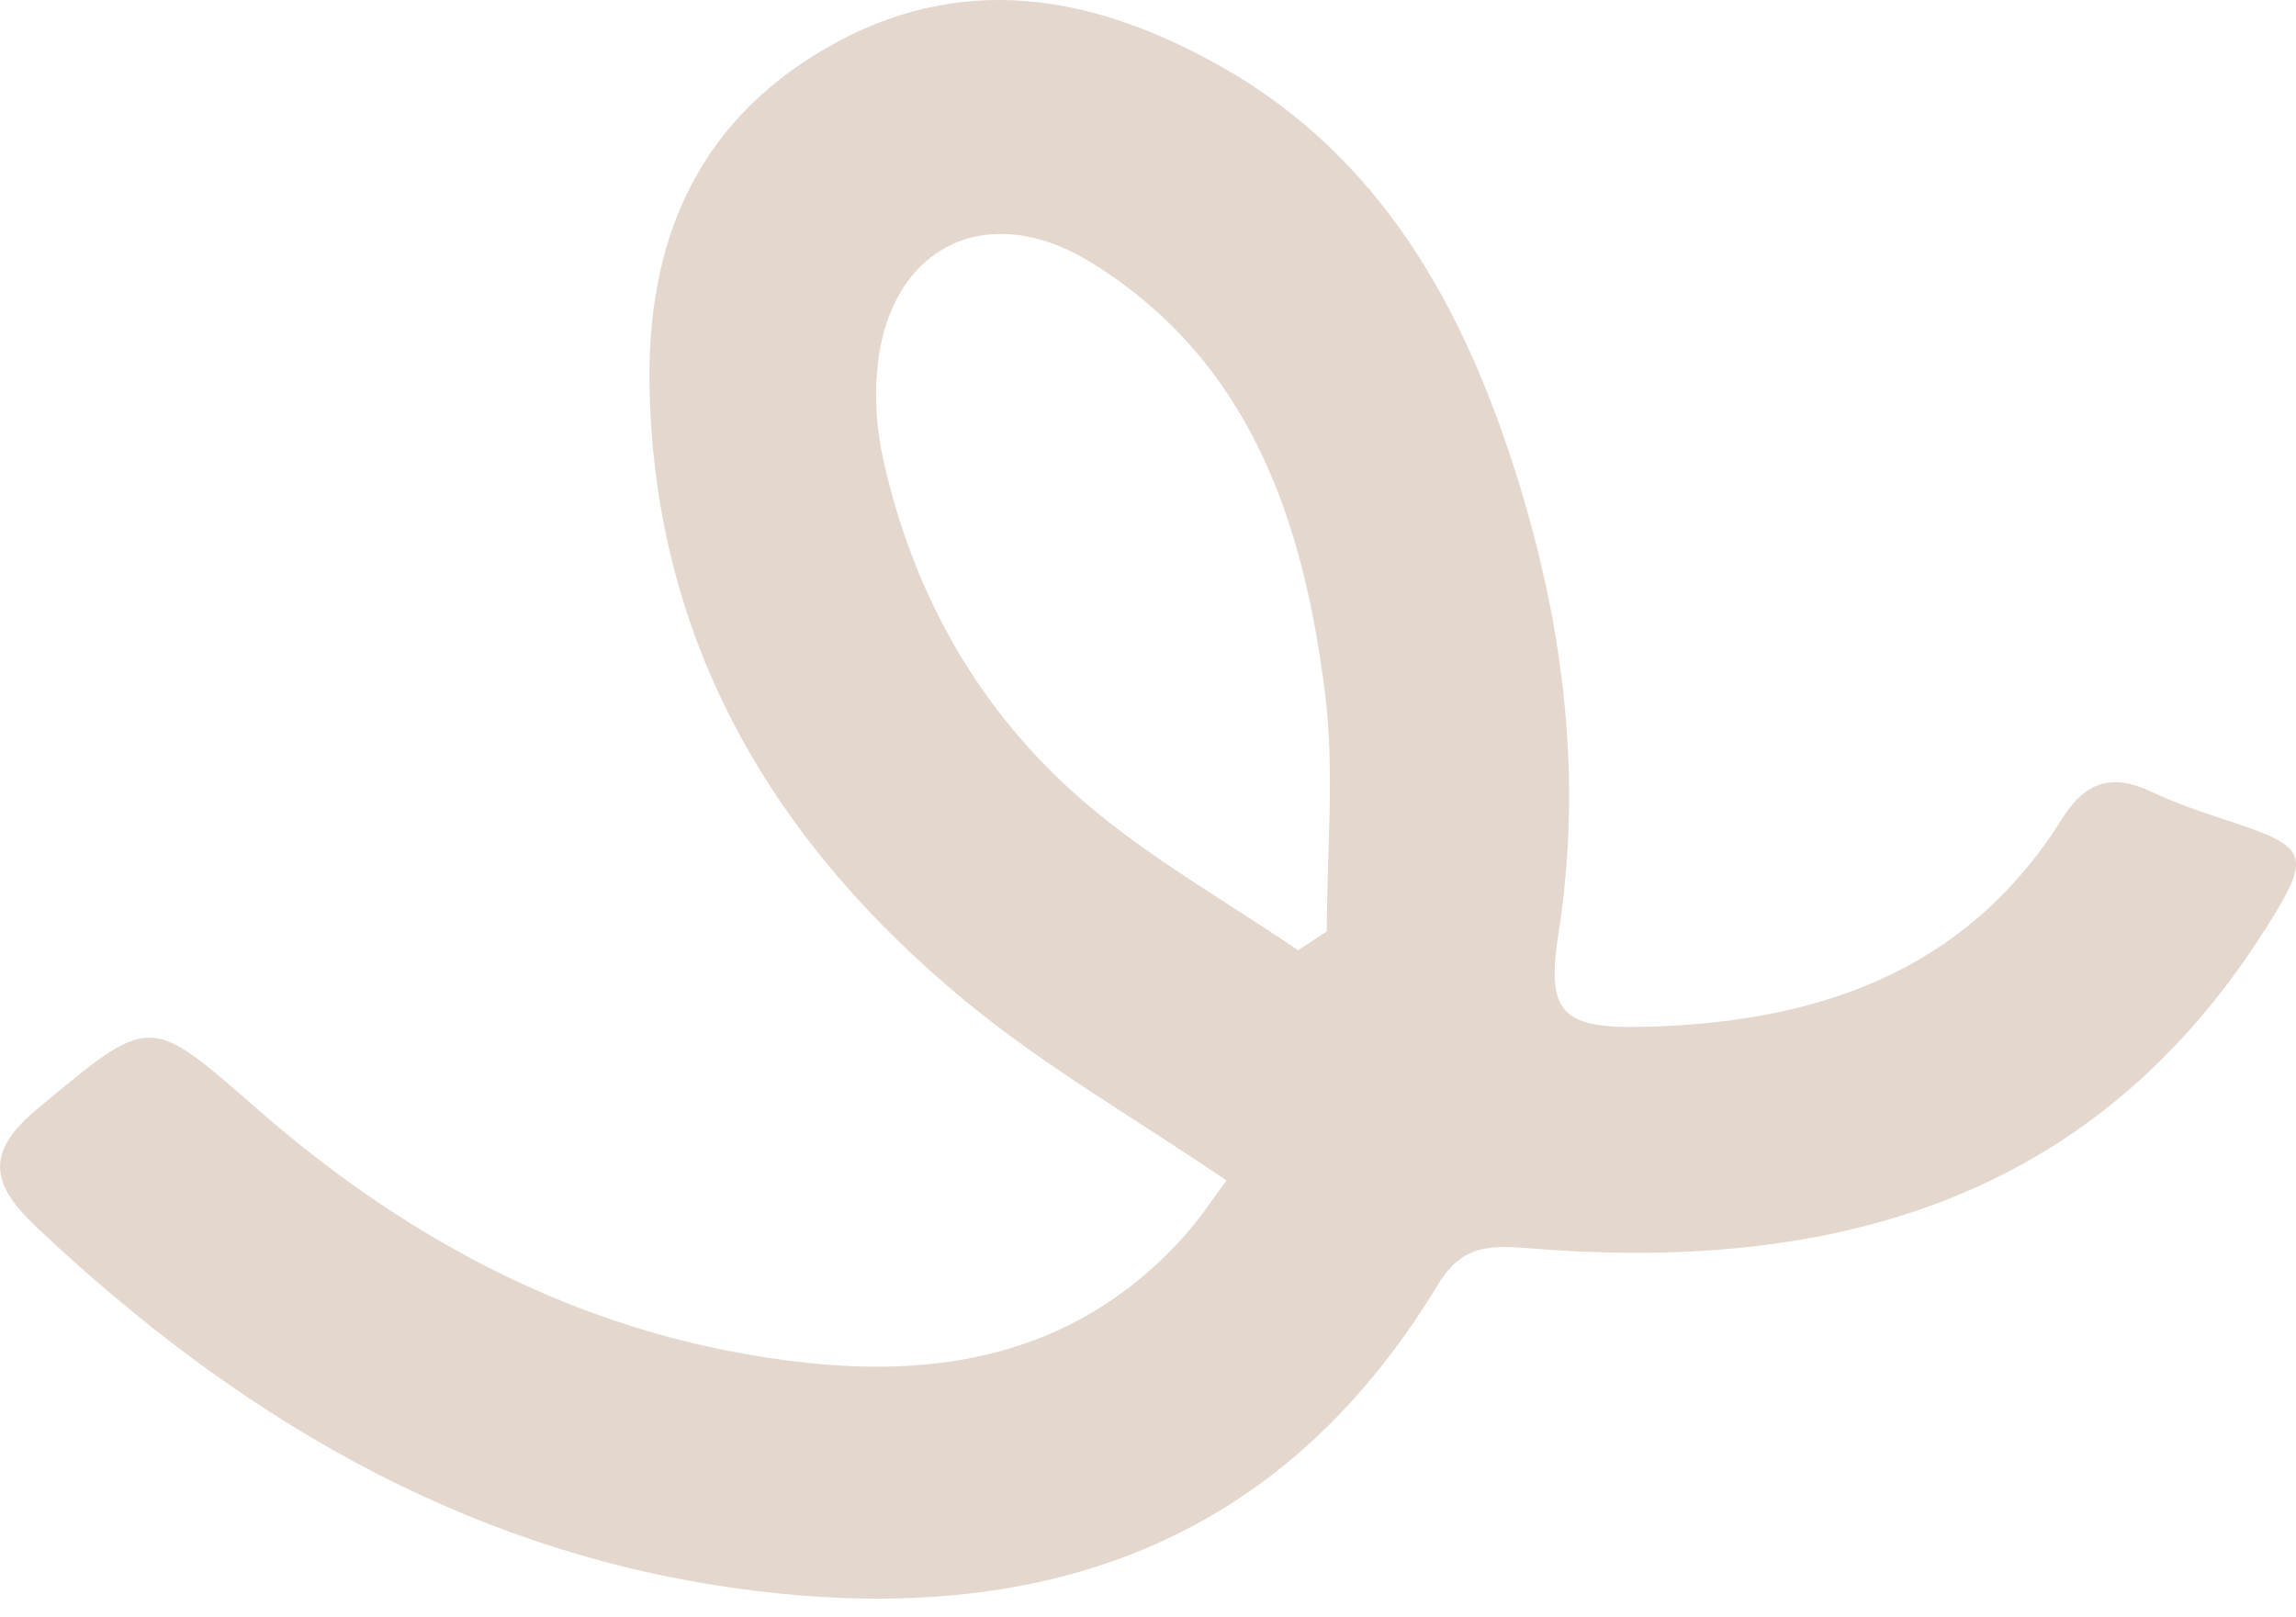 <svg width="88" height="62" viewBox="0 0 88 62" fill="none" xmlns="http://www.w3.org/2000/svg">
<g id="Warstwa_1" clip-path="url(#clip0_23_823)">
<path id="Vector" d="M47.011 45.254C43.493 42.862 40.037 40.879 37.007 38.381C29.659 32.316 25.094 24.663 24.895 14.872C24.784 9.366 26.629 4.774 31.616 1.872C36.802 -1.149 41.896 -0.213 46.785 2.542C53 6.047 56.164 11.899 58.187 18.416C59.939 24.069 60.662 29.858 59.731 35.795C59.265 38.754 59.828 39.419 62.819 39.366C69.451 39.246 75.29 37.37 79.039 31.38C79.922 29.965 80.947 29.641 82.437 30.342C83.413 30.803 84.447 31.149 85.472 31.487C88.484 32.476 88.618 32.782 86.856 35.568C80.197 46.114 70.099 48.807 58.489 47.844C56.976 47.72 55.977 47.809 55.117 49.237C48.834 59.65 39.211 62.516 27.854 60.835C17.499 59.304 8.918 54.149 1.394 47.037C-0.341 45.395 -0.598 44.189 1.447 42.494C5.799 38.887 5.671 38.851 9.868 42.52C15.919 47.809 22.823 51.367 30.911 52.241C36.47 52.844 41.523 51.735 45.427 47.343C45.995 46.704 46.47 45.972 47.011 45.254ZM49.753 36.429C50.121 36.19 50.489 35.946 50.853 35.706C50.853 32.676 51.159 29.61 50.791 26.629C49.97 20.014 47.947 13.869 41.851 10.08C37.756 7.538 33.967 9.521 33.608 14.326C33.528 15.391 33.608 16.504 33.839 17.547C34.997 22.826 37.574 27.365 41.674 30.843C44.158 32.951 47.042 34.579 49.748 36.425L49.753 36.429Z" fill="#E4D7CE"/>
</g>
<defs>
<clipPath id="clip0_23_823">
<rect width="61.283" height="88" fill="white" transform="matrix(0 -1 1 0 0 61.283)"/>
</clipPath>
</defs>
</svg>
